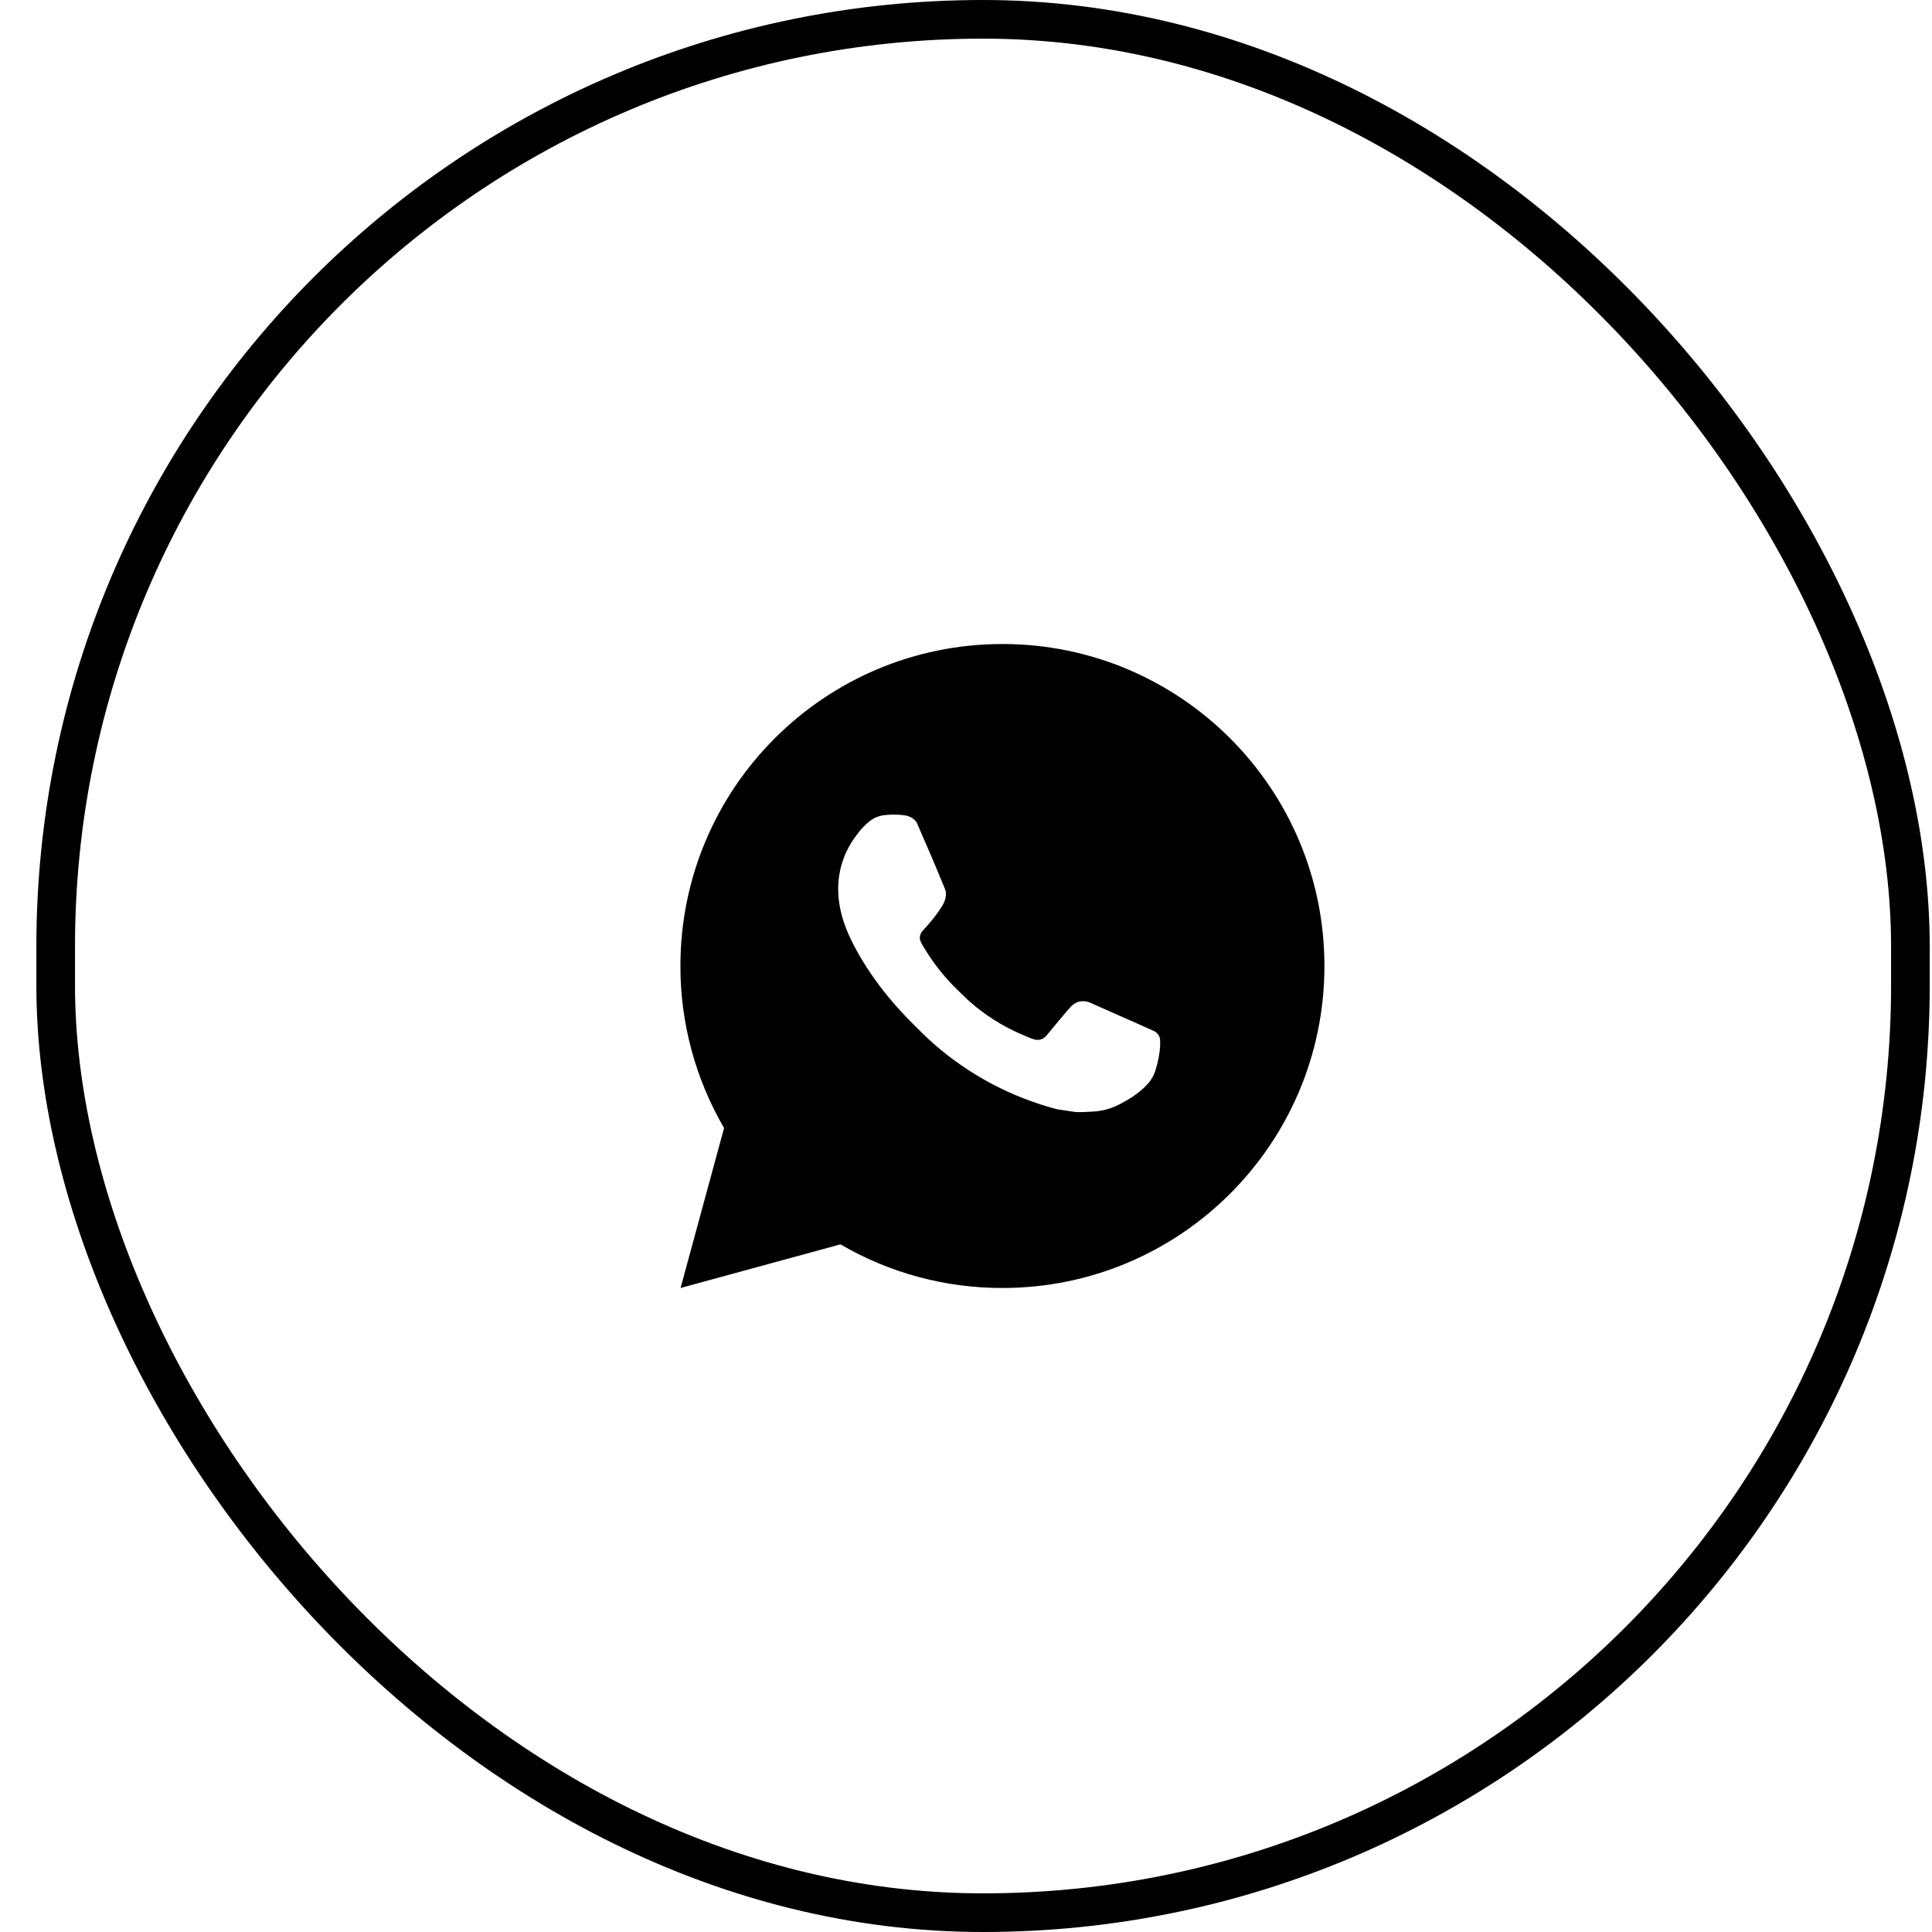 <?xml version="1.0" encoding="UTF-8"?> <svg xmlns="http://www.w3.org/2000/svg" width="50" height="50" viewBox="0 0 50 50" fill="none"> <rect x="1.441" y="0.5" width="48" height="49" rx="24" stroke="black"></rect> <path d="M25.943 16.667C30.545 16.667 34.276 20.398 34.276 25C34.276 29.603 30.545 33.333 25.943 33.333C24.47 33.336 23.023 32.946 21.751 32.204L17.613 33.333L18.739 29.193C17.997 27.921 17.607 26.473 17.609 25C17.609 20.398 21.34 16.667 25.943 16.667ZM23.103 21.083L22.936 21.09C22.828 21.097 22.723 21.125 22.626 21.173C22.536 21.225 22.453 21.289 22.381 21.363C22.281 21.458 22.224 21.539 22.164 21.618C21.855 22.019 21.689 22.511 21.692 23.017C21.694 23.425 21.8 23.823 21.967 24.194C22.308 24.946 22.869 25.742 23.609 26.479C23.787 26.657 23.962 26.835 24.15 27.001C25.07 27.811 26.165 28.394 27.35 28.706L27.824 28.778C27.978 28.787 28.132 28.775 28.287 28.768C28.53 28.755 28.767 28.689 28.981 28.575C29.09 28.519 29.197 28.458 29.3 28.392C29.3 28.392 29.336 28.368 29.404 28.317C29.517 28.233 29.586 28.174 29.679 28.077C29.749 28.005 29.809 27.921 29.854 27.825C29.919 27.689 29.984 27.43 30.011 27.214C30.031 27.049 30.025 26.959 30.023 26.903C30.019 26.814 29.945 26.722 29.864 26.683L29.379 26.465C29.379 26.465 28.654 26.149 28.211 25.948C28.165 25.927 28.115 25.916 28.064 25.913C28.007 25.908 27.95 25.914 27.895 25.932C27.841 25.951 27.791 25.98 27.749 26.019C27.745 26.018 27.689 26.065 27.087 26.795C27.052 26.841 27.005 26.877 26.95 26.896C26.895 26.915 26.836 26.918 26.78 26.903C26.726 26.889 26.673 26.87 26.621 26.848C26.518 26.805 26.482 26.788 26.411 26.758C25.933 26.55 25.49 26.268 25.099 25.923C24.994 25.831 24.896 25.731 24.796 25.634C24.468 25.32 24.183 24.965 23.946 24.578L23.897 24.498C23.862 24.445 23.833 24.388 23.812 24.328C23.78 24.205 23.863 24.107 23.863 24.107C23.863 24.107 24.065 23.885 24.159 23.765C24.251 23.648 24.329 23.535 24.379 23.454C24.477 23.296 24.508 23.133 24.456 23.008C24.223 22.438 23.981 21.87 23.733 21.307C23.684 21.195 23.538 21.115 23.405 21.099C23.36 21.094 23.315 21.089 23.27 21.086C23.158 21.08 23.046 21.081 22.934 21.089L23.103 21.083Z" fill="black"></path> </svg> 